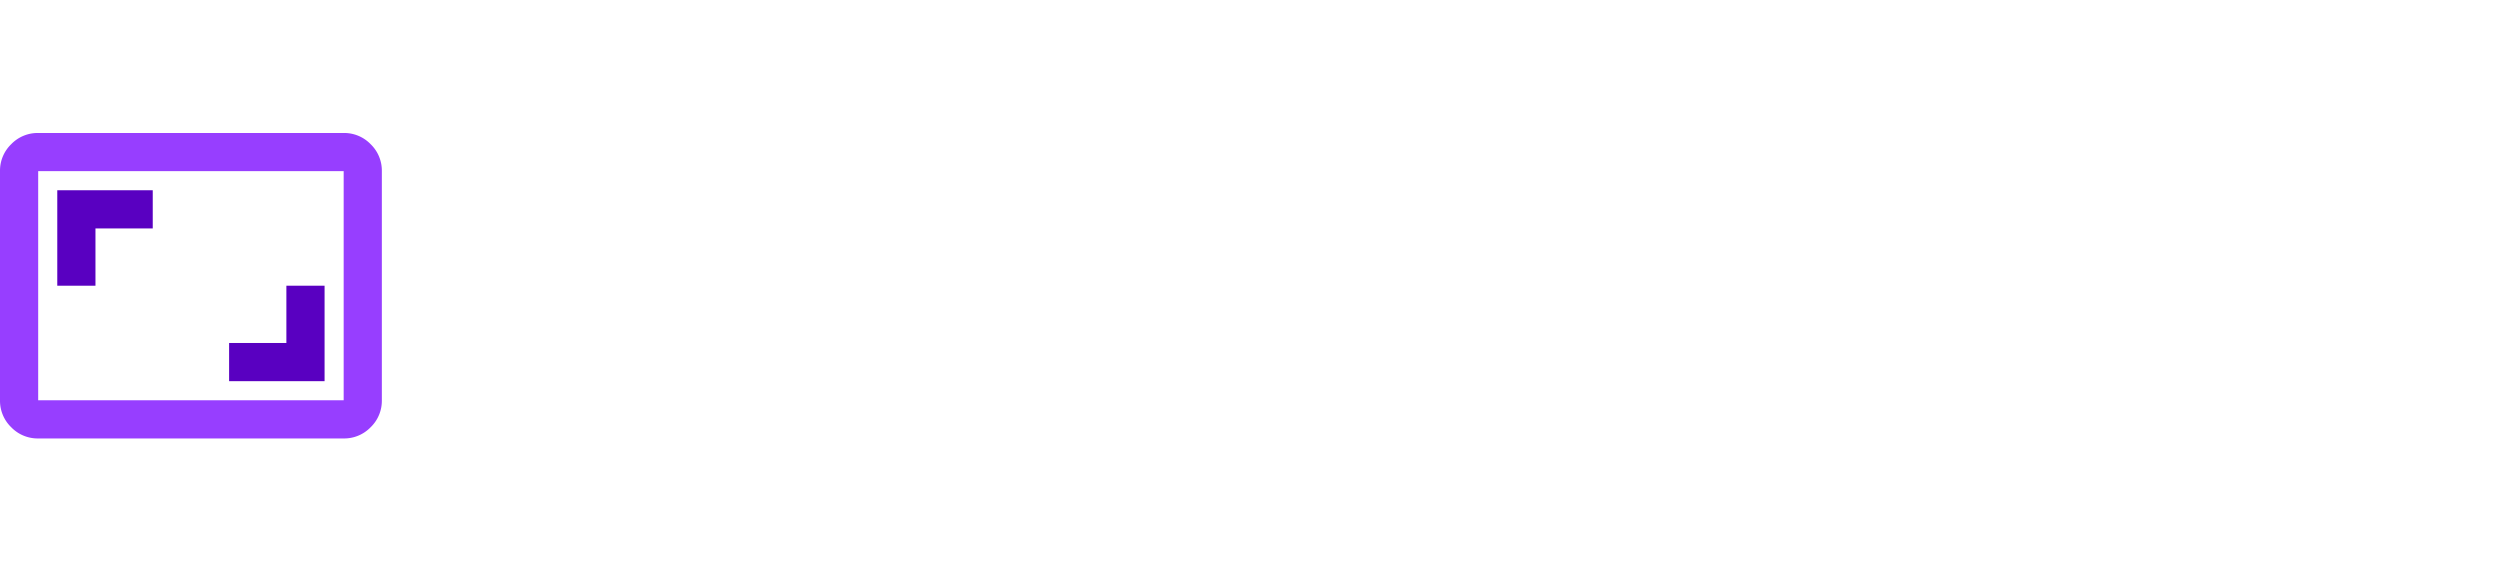<?xml version="1.0" encoding="UTF-8"?> <svg xmlns="http://www.w3.org/2000/svg" xmlns:xlink="http://www.w3.org/1999/xlink" width="350" height="80" viewBox="0 0 350 80"><defs><clipPath id="clip-Textmodel_Creator_Beschleunigte_Time-to-Content_"><rect width="350" height="80"></rect></clipPath></defs><g id="Textmodel_Creator_Beschleunigte_Time-to-Content_" data-name="Textmodel Creator – Beschleunigte Time-to-Content  " clip-path="url(#clip-Textmodel_Creator_Beschleunigte_Time-to-Content_)"><path id="aspect_ratio_FILL0_wght400_GRAD0_opsz24" d="M85.346-757.233a5.148,5.148,0,0,1-3.776-1.57A5.148,5.148,0,0,1,80-762.579v-32.075a5.148,5.148,0,0,1,1.57-3.776A5.148,5.148,0,0,1,85.346-800h42.767a5.148,5.148,0,0,1,3.776,1.57,5.148,5.148,0,0,1,1.57,3.776v32.075a5.148,5.148,0,0,1-1.57,3.776,5.148,5.148,0,0,1-3.776,1.57Zm0-5.346h42.767v-32.075H85.346Zm0,0v0Z" transform="translate(-80 818.617)" fill="#973eff"></path><path id="aspect_ratio_FILL0_wght400_GRAD0_opsz24-2" data-name="aspect_ratio_FILL0_wght400_GRAD0_opsz24" d="M112.075-765.252H125.44v-13.365h-5.346v8.019h-8.019ZM88.019-778.616h5.346v-8.019h8.019v-5.346H88.019Z" transform="translate(-80 818.616)" fill="#5900c1"></path></g></svg> 